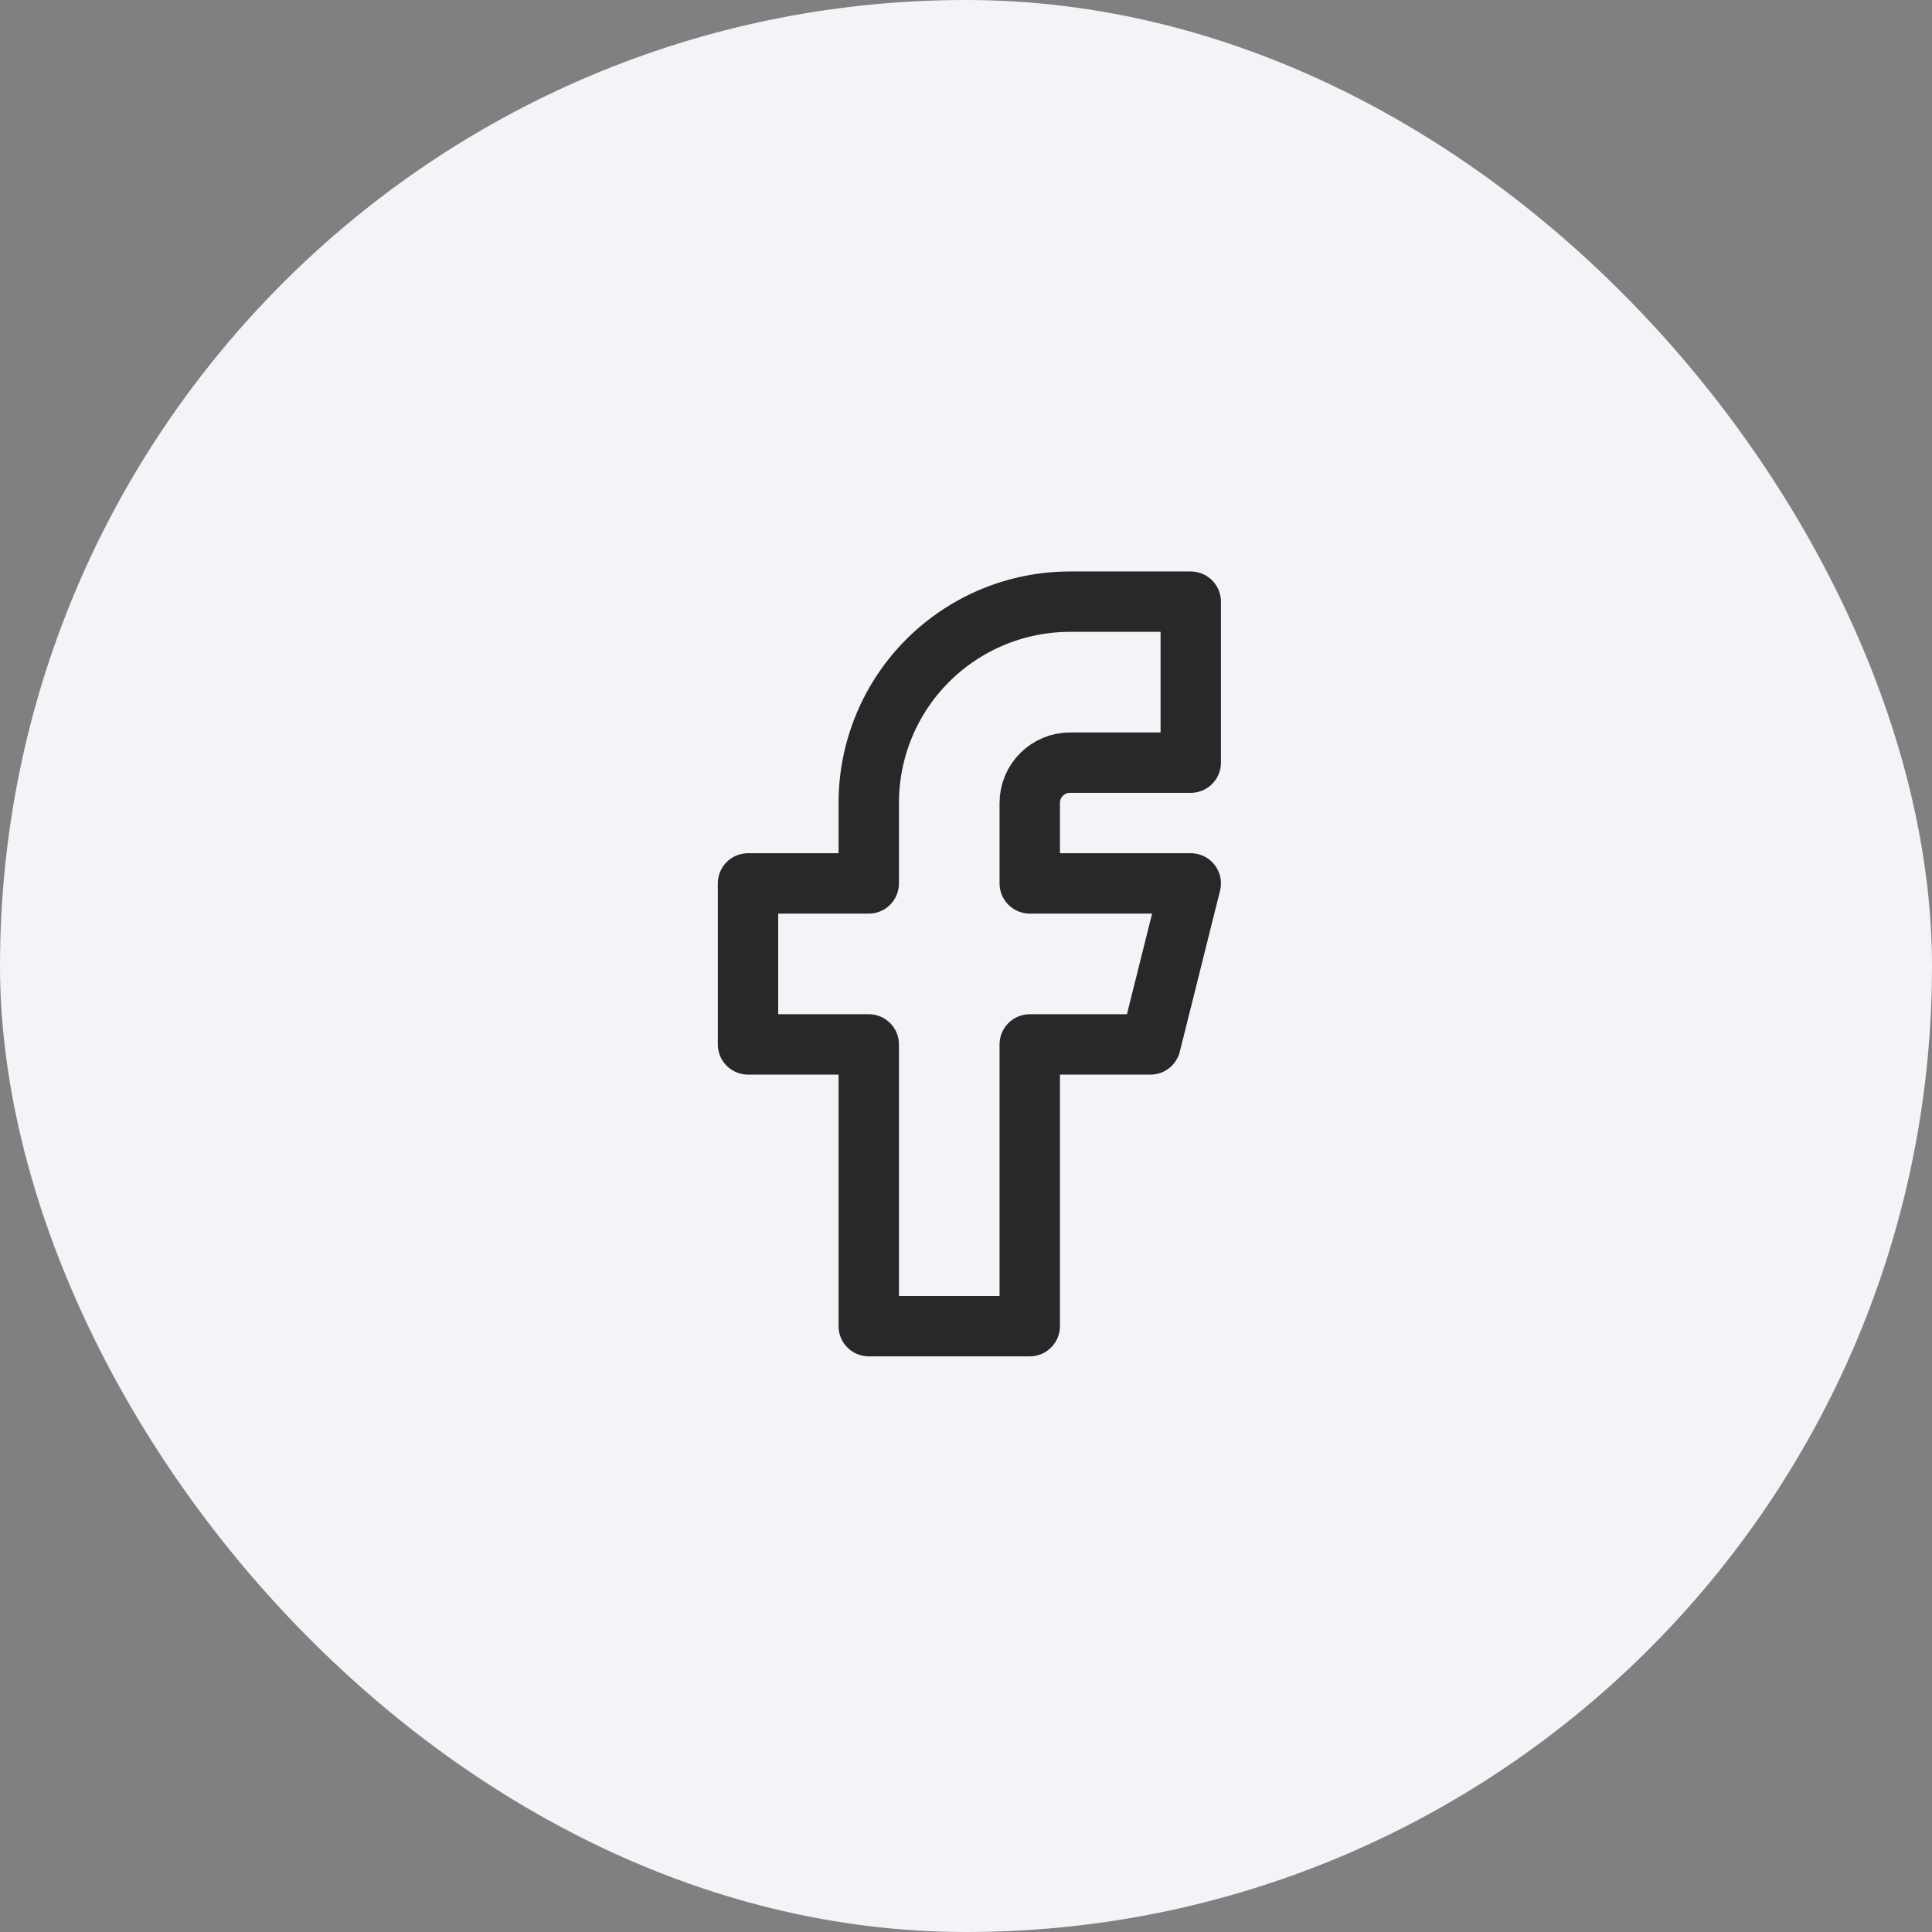 <svg xmlns="http://www.w3.org/2000/svg" width="36" height="36" viewBox="0 0 36 36" fill="none"><rect x="0" y="0" width="36" height="36" fill="#808080" stroke="none"/><rect width="36" height="36" rx="18" fill="#F2F4F7"></rect><path d="M13.938 16.461V19.461H16.188V24.711H19.188V19.461H21.438L22.188 16.461H19.188V14.961C19.188 14.762 19.267 14.571 19.408 14.431C19.548 14.29 19.739 14.211 19.938 14.211H22.188V11.211H19.938C18.943 11.211 17.99 11.606 17.286 12.309C16.583 13.012 16.188 13.966 16.188 14.961V16.461H13.938Z" stroke="#282828" stroke-width="1.125" stroke-linecap="round" stroke-linejoin="round"></path></svg>
